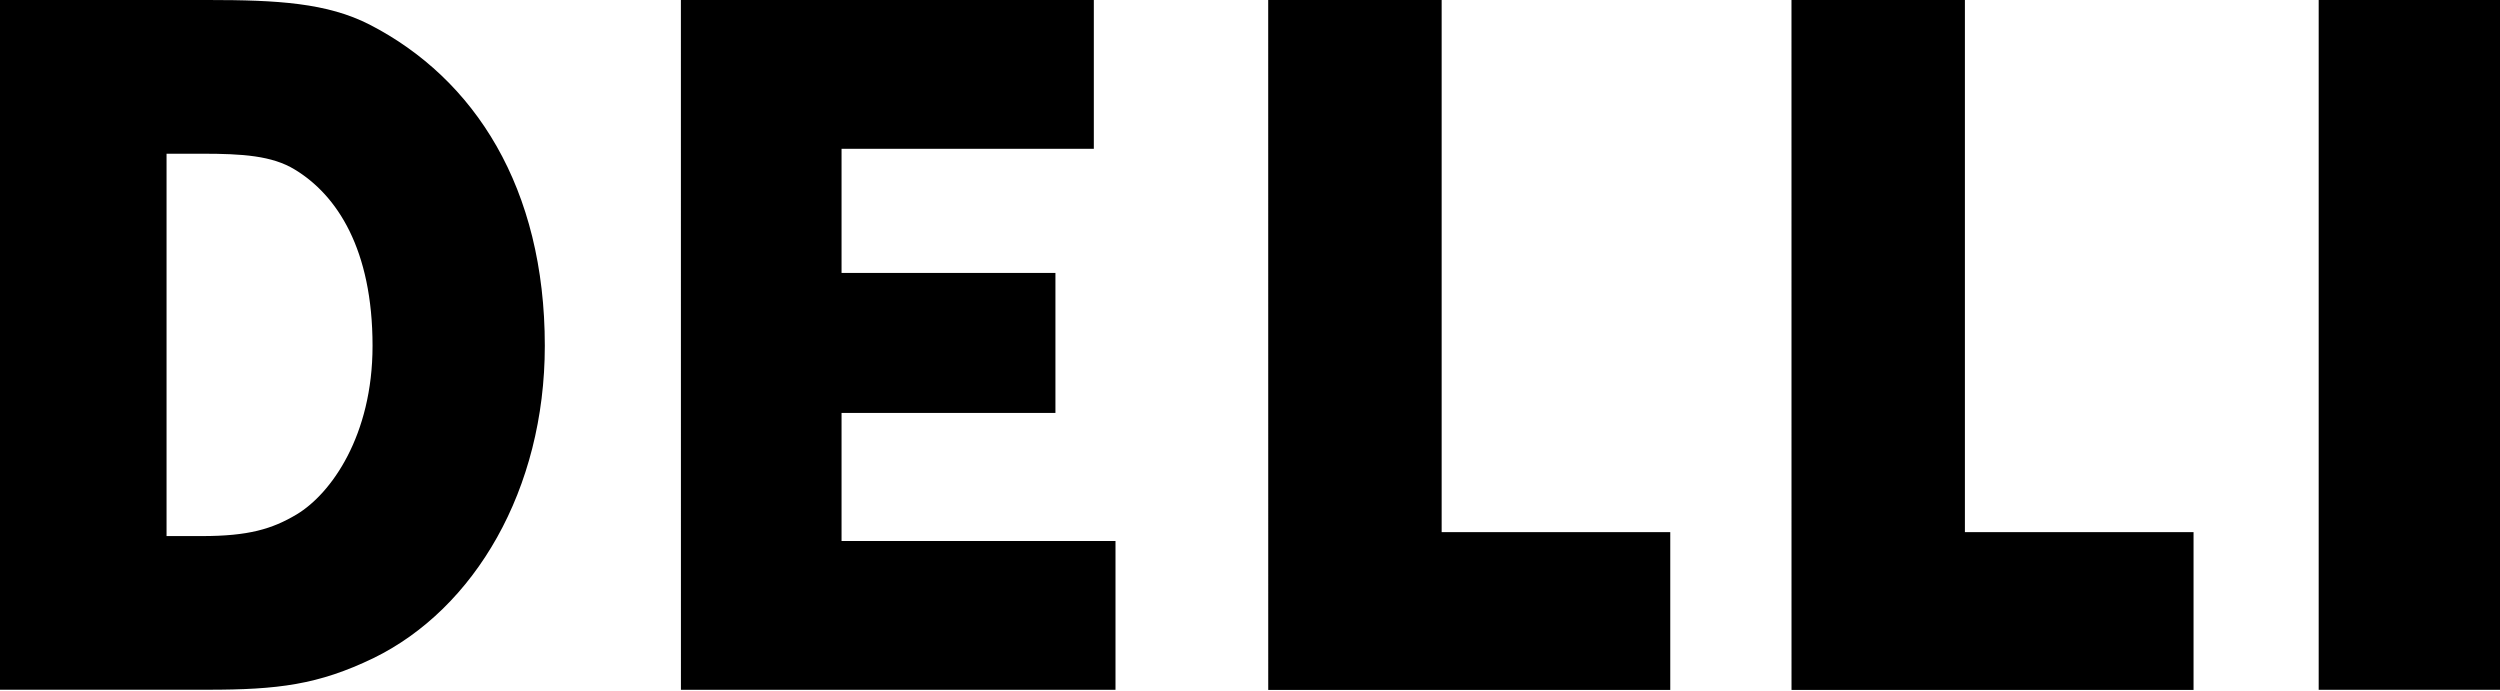 <svg width="713" height="197" viewBox="0 0 713 197" fill="none" xmlns="http://www.w3.org/2000/svg">
<path d="M661.29 0H713V196.73H661.29V0ZM510.93 0H560.39V151.76H625.6V196.76H510.94L510.93 0ZM361.69 0H411.16V151.76H476.36V196.76H361.7L361.69 0ZM194.19 0H311.96V42.44H240.01V77.85H301.01V117.76H240.01V154.29H318.14V196.73H194.2L194.19 0ZM57.61 152.89C70.82 152.89 77.61 150.89 84.61 146.71C94.45 140.8 106.25 124.22 106.25 98.65C106.25 71.1 96.14 55.65 84.05 48.34C77.59 44.4 69.16 43.84 57.63 43.84H47.5V152.89H57.61ZM0 0H59.29C79.29 0 93.29 0.84 105.38 7C135.45 22.45 155.38 53.65 155.38 98.62C155.38 139.62 135.38 173.62 106.48 187.71C90.74 195.3 79.21 196.71 59.26 196.71H0V0Z" fill="black"/>
</svg>
